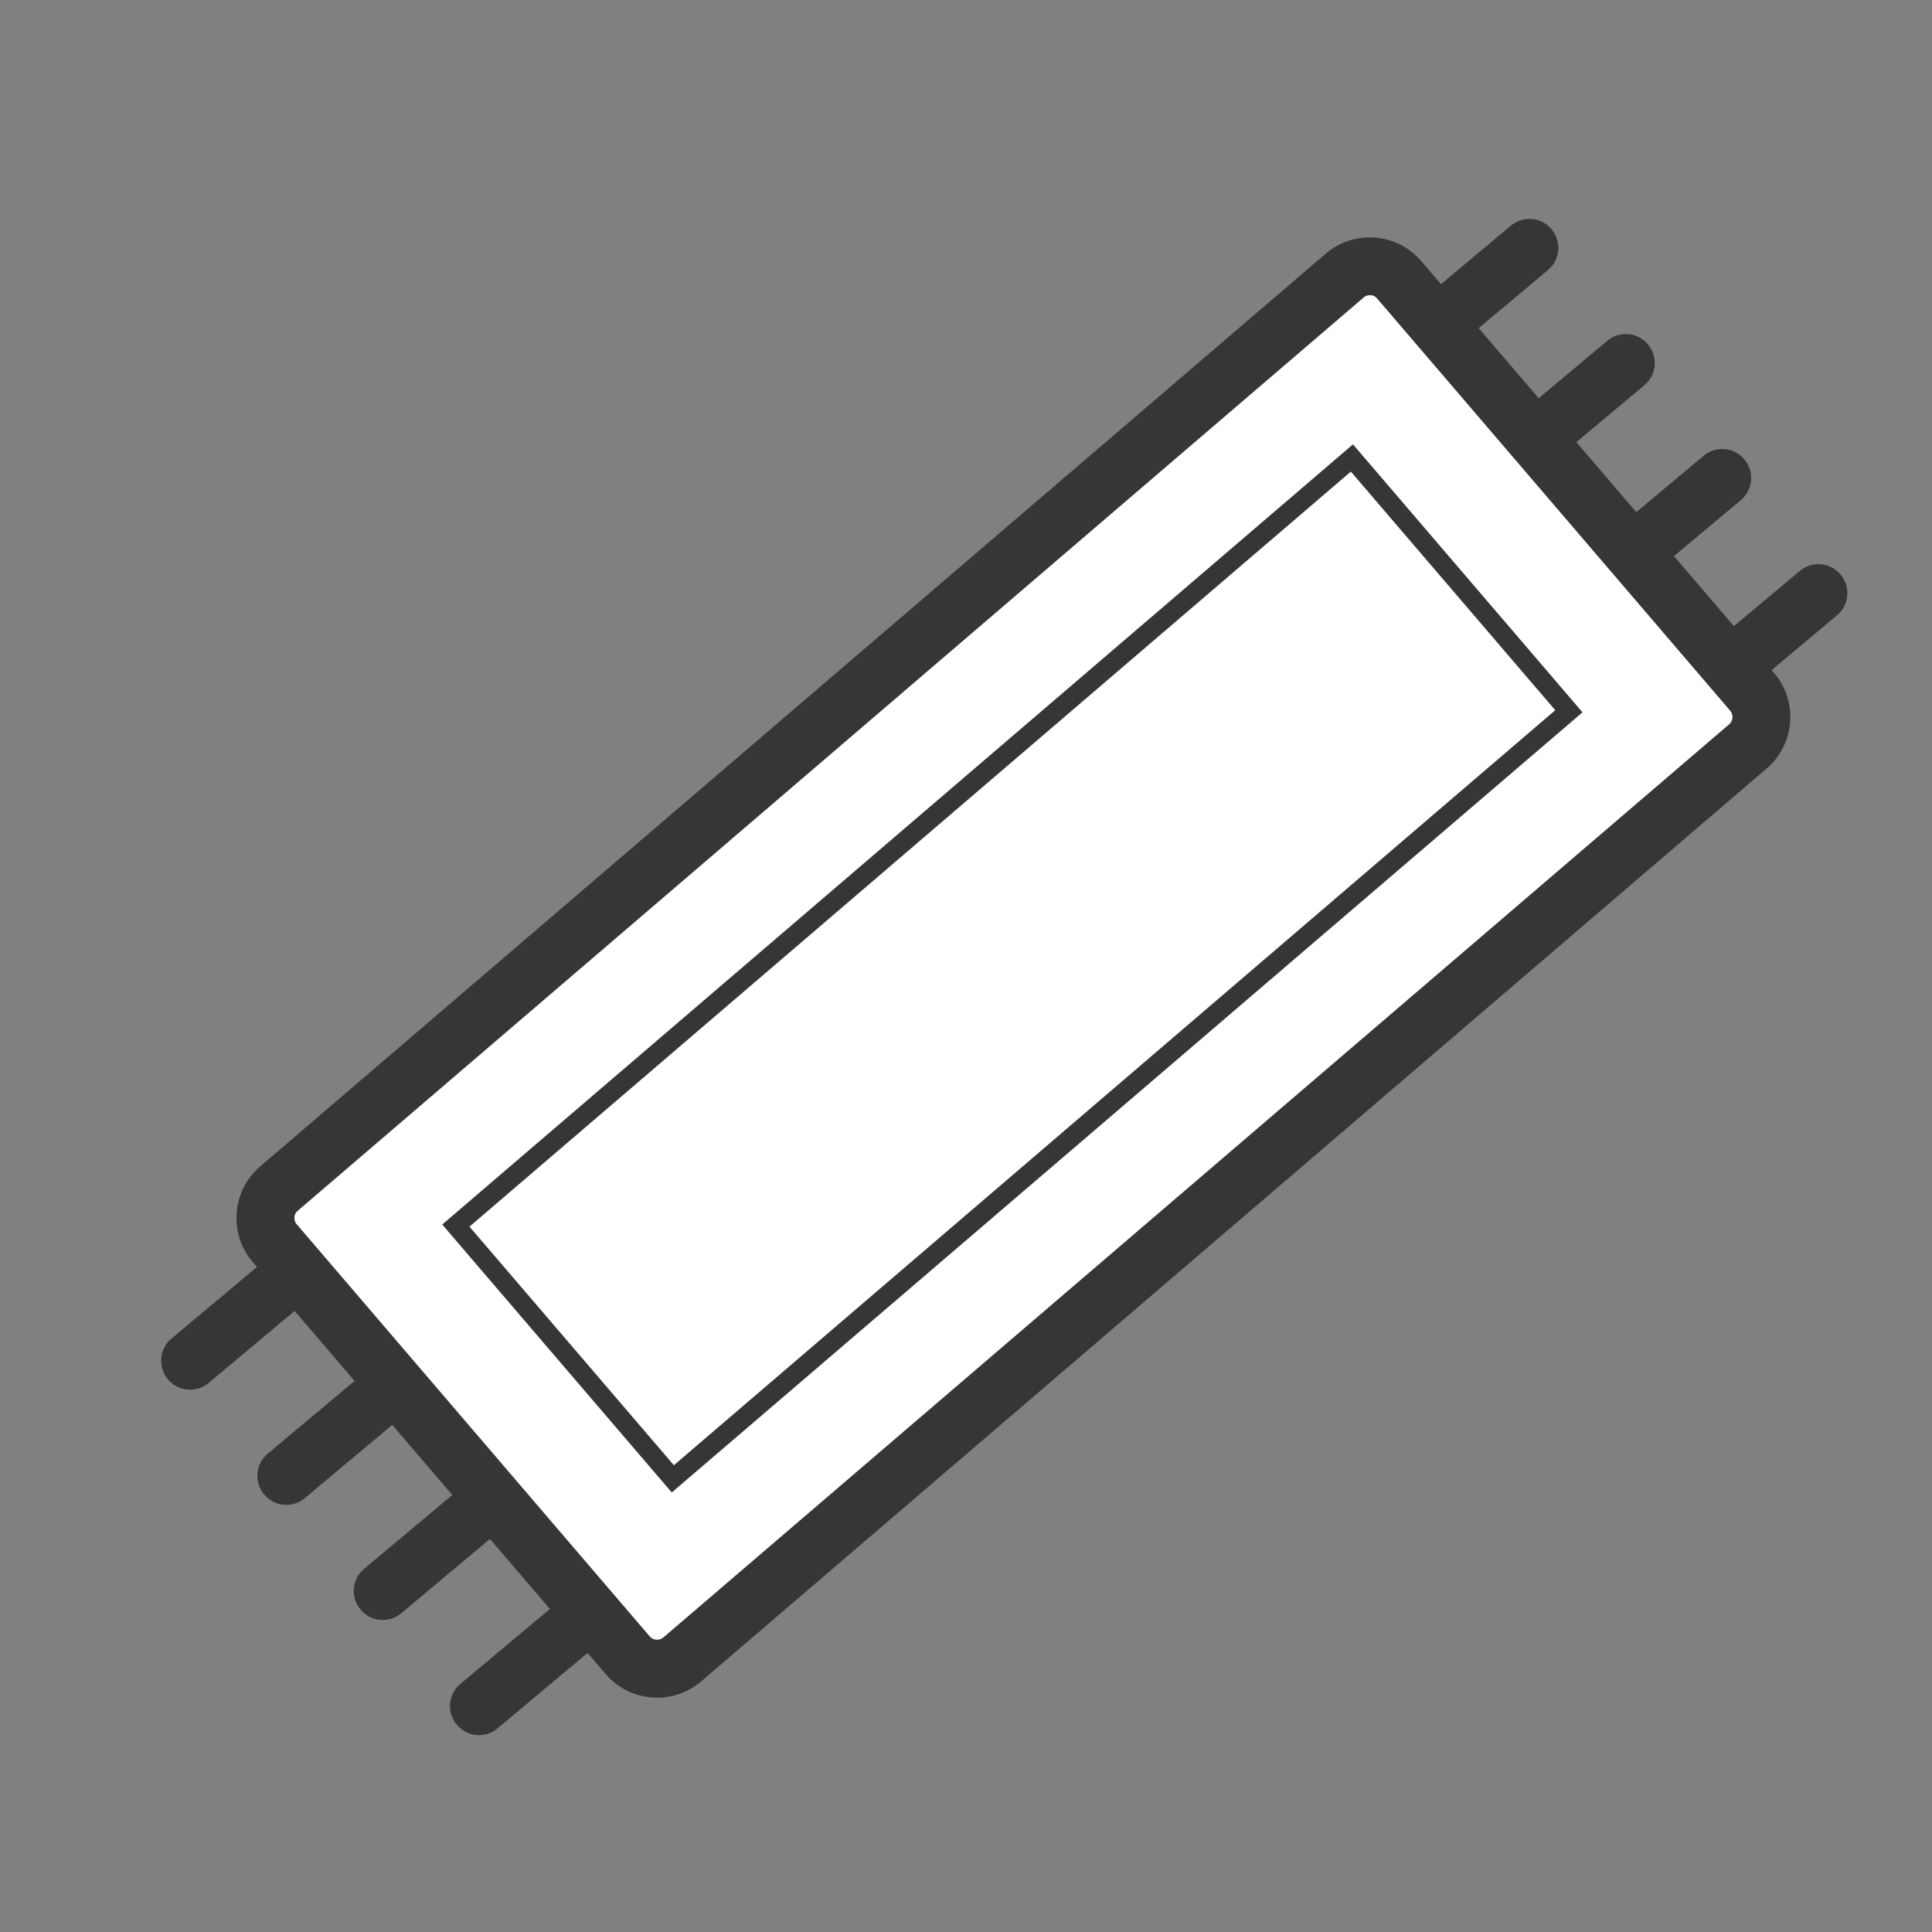 <?xml version="1.0" encoding="UTF-8"?>
<svg id="Layer_1" data-name="Layer 1" xmlns="http://www.w3.org/2000/svg" viewBox="0 0 100 100">
  <rect x="0" y="0" width="100" height="100" fill="#808080" stroke="none"/>
  <defs>
    <style>
      .cls-1 {
        fill: #fff;
      }

      .cls-2 {
        fill: #363636;
      }
    </style>
  </defs>
  <path class="cls-2" d="m73.5,19.07c-.43,0-.85-.18-1.15-.54-.53-.64-.45-1.58.19-2.11l5.66-4.74c.64-.53,1.58-.45,2.11.19.53.64.45,1.58-.19,2.11l-5.66,4.74c-.28.24-.62.35-.96.35Z"/>
  <path class="cls-2" d="m88.46,36.94c-.43,0-.85-.18-1.15-.54-.53-.64-.45-1.58.19-2.11l5.66-4.74c.63-.53,1.58-.45,2.11.19.53.64.45,1.58-.19,2.11l-5.66,4.74c-.28.24-.62.35-.96.35Z"/>
  <path class="cls-2" d="m83.48,30.98c-.43,0-.85-.18-1.15-.54-.53-.64-.45-1.58.19-2.11l5.66-4.74c.63-.53,1.58-.45,2.11.19.53.64.45,1.58-.19,2.11l-5.66,4.74c-.28.24-.62.35-.96.35Z"/>
  <path class="cls-2" d="m78.49,25.03c-.43,0-.85-.18-1.15-.54-.53-.64-.45-1.58.19-2.11l5.66-4.74c.63-.53,1.58-.45,2.11.19.53.64.45,1.58-.19,2.11l-5.66,4.74c-.28.24-.62.35-.96.35Z"/>
  <path class="cls-2" d="m9.84,71.93c-.43,0-.85-.18-1.15-.54-.53-.64-.45-1.58.19-2.11l5.66-4.74c.63-.53,1.58-.45,2.11.19.53.64.45,1.58-.19,2.11l-5.66,4.74c-.28.24-.62.35-.96.35Z"/>
  <path class="cls-2" d="m24.79,89.81c-.43,0-.85-.18-1.15-.54-.53-.64-.45-1.58.19-2.11l5.66-4.74c.63-.53,1.58-.45,2.11.19s.45,1.58-.19,2.11l-5.66,4.74c-.28.24-.62.35-.96.35Z"/>
  <path class="cls-2" d="m19.81,83.85c-.43,0-.85-.18-1.15-.54-.53-.64-.45-1.58.19-2.11l5.66-4.74c.63-.53,1.58-.45,2.11.19s.45,1.58-.19,2.11l-5.66,4.74c-.28.24-.62.35-.96.35Z"/>
  <path class="cls-2" d="m14.82,77.89c-.43,0-.85-.18-1.15-.54-.53-.64-.45-1.58.19-2.11l5.66-4.74c.63-.53,1.58-.45,2.11.19.53.64.45,1.58-.19,2.11l-5.66,4.74c-.28.24-.62.35-.96.35Z"/>
  <rect class="cls-1" x="36.41" y="11.76" width="32.08" height="76.64" rx="2" ry="2" transform="translate(56.36 -22.33) rotate(49.41)"/>
  <path class="cls-2" d="m34.01,87.87c-.99,0-1.97-.41-2.66-1.22l-18.27-21.33c-.61-.71-.9-1.61-.83-2.55.07-.93.5-1.78,1.21-2.39L68.62,13.13c.71-.61,1.62-.9,2.55-.83.93.07,1.78.5,2.39,1.21l18.27,21.33c1.25,1.46,1.08,3.68-.38,4.93l-55.16,47.26c-.66.56-1.47.84-2.27.84Zm-.38-3.17c.18.21.5.23.71.05l55.16-47.26c.21-.18.23-.5.05-.71l-18.27-21.33c-.12-.14-.26-.17-.34-.17-.08,0-.23,0-.36.12L15.41,62.67c-.14.12-.17.26-.17.34,0,.08,0,.23.12.36l18.27,21.33Z"/>
  <path class="cls-2" d="m34.77,77.25l-11.88-13.87,47.14-40.38,11.88,13.87-47.14,40.38Zm-10.47-13.76l10.58,12.35,45.62-39.08-10.58-12.35L24.3,63.49Z"/>
</svg>